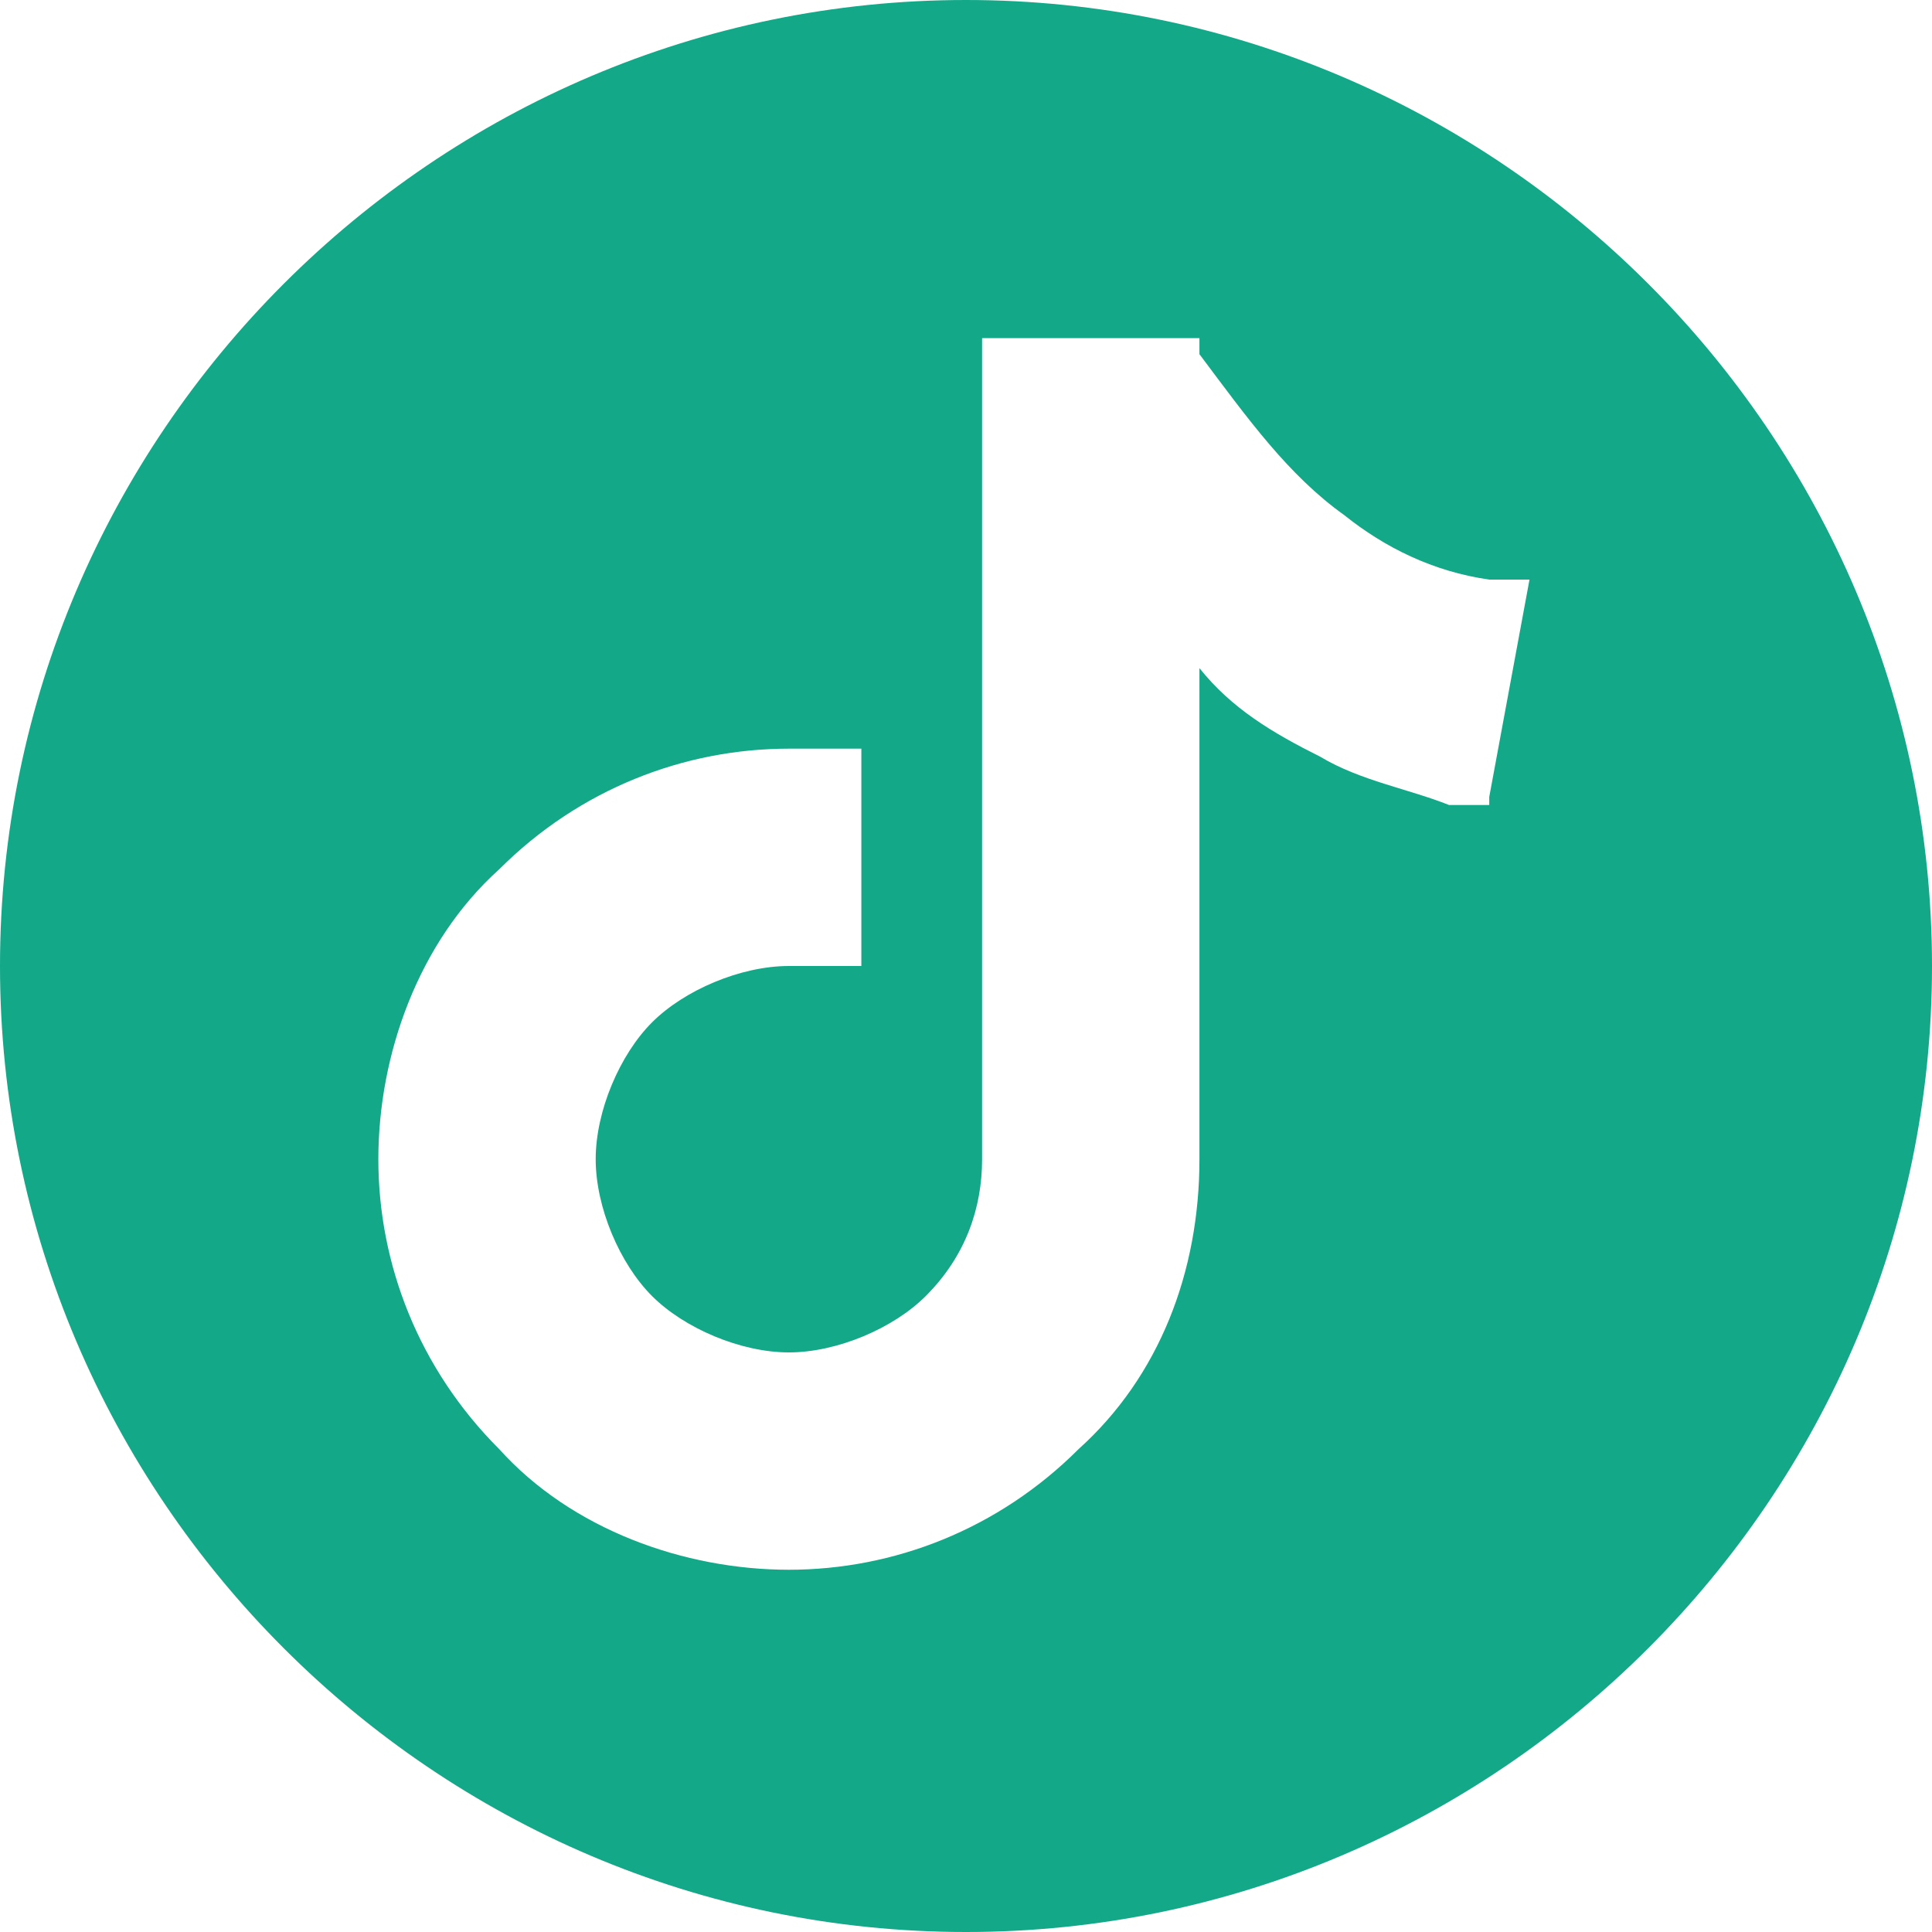 <?xml version="1.0" encoding="UTF-8"?>
<svg id="Layer_1" xmlns="http://www.w3.org/2000/svg" version="1.1" viewBox="0 0 24 24">
  <!-- Generator: Adobe Illustrator 29.8.2, SVG Export Plug-In . SVG Version: 2.1.1 Build 3)  -->
  <path d="M12,0C5.4,0,0,5.4,0,12s5.4,12,12,12,12-5.4,12-12S18.6,0,12,0ZM18.5,10h-.5c-.5-.2-1.1-.3-1.6-.6-.6-.3-1.1-.6-1.5-1.1v.4h0v5.7c0,1.4-.5,2.7-1.5,3.6-1,1-2.3,1.5-3.6,1.5s-2.7-.5-3.6-1.5c-1-1-1.5-2.3-1.5-3.6s.5-2.7,1.5-3.6c1-1,2.3-1.5,3.6-1.5h.9v2.7h-.9c-.6,0-1.3.3-1.7.7s-.7,1.1-.7,1.7.3,1.3.7,1.7,1.1.7,1.7.7,1.3-.3,1.7-.7c.5-.5.7-1.1.7-1.7V4.2h2.7v.2c.6.8,1.1,1.5,1.8,2,.5.4,1.1.7,1.8.8h.5l-.5,2.7h0Z" fill="#12a888"/>
</svg>